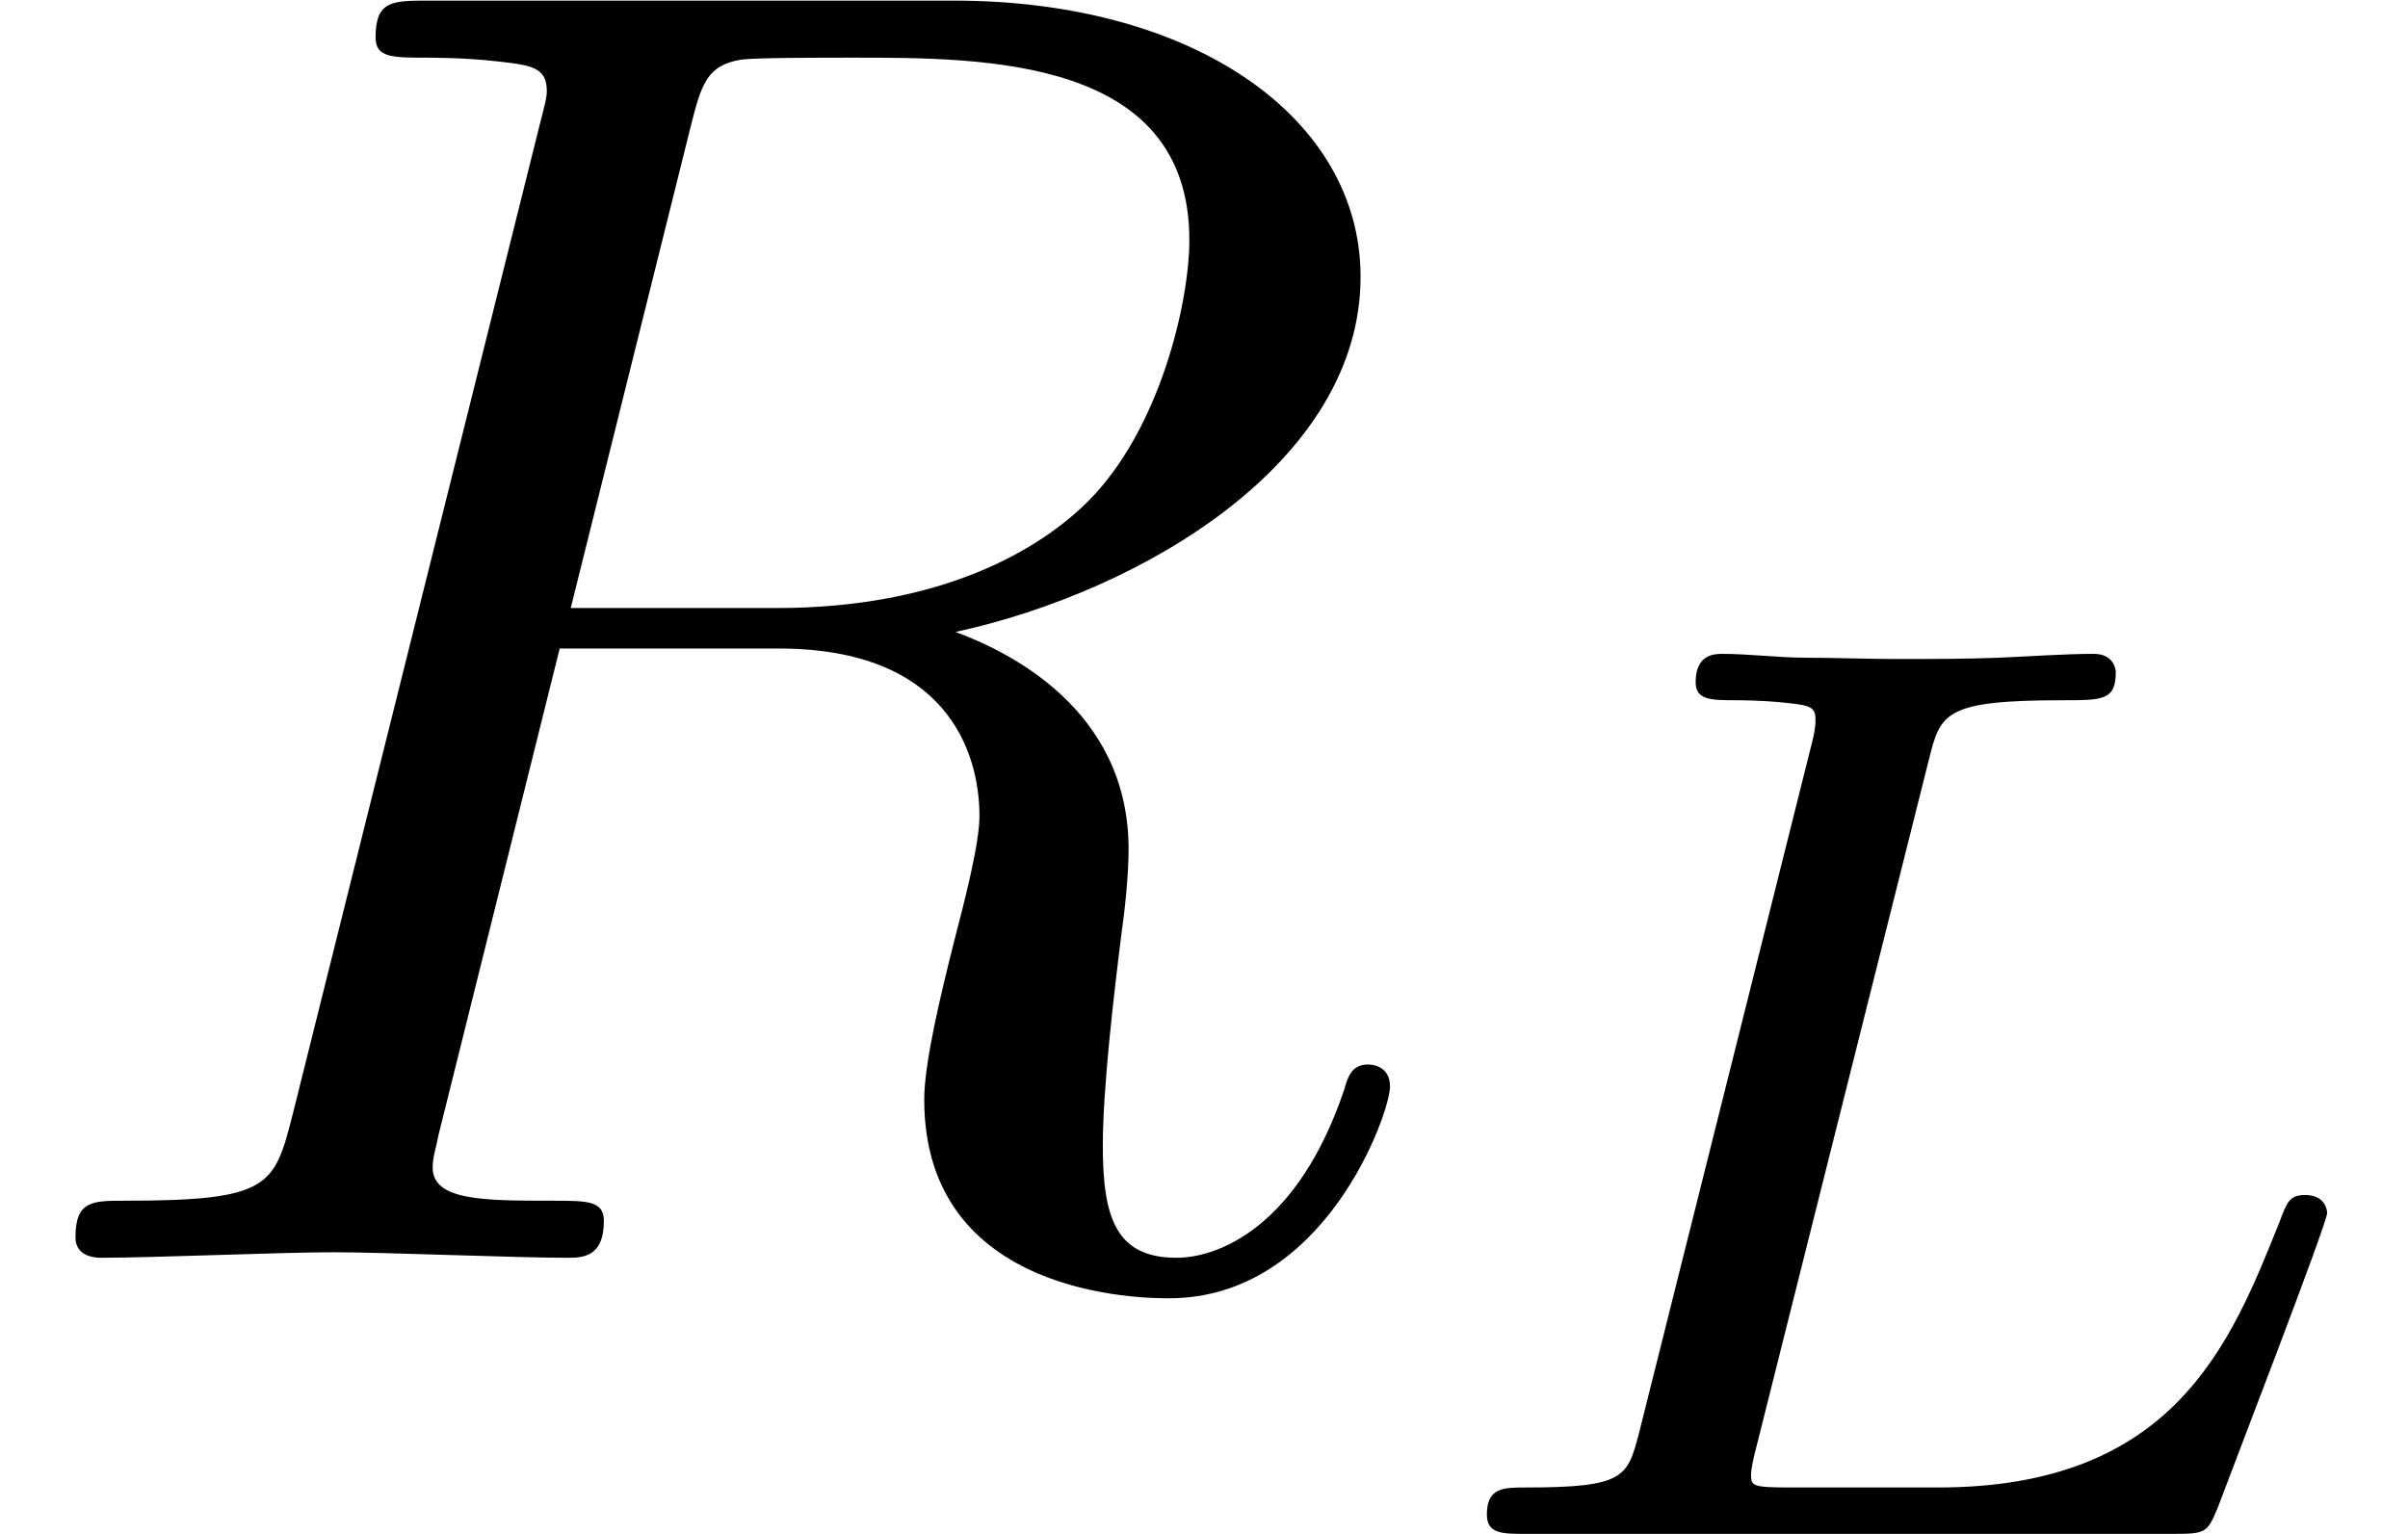 <?xml version='1.0' encoding='ISO-8859-1'?>
<!DOCTYPE svg PUBLIC "-//W3C//DTD SVG 1.1//EN" "http://www.w3.org/Graphics/SVG/1.1/DTD/svg11.dtd">
<!-- This file was generated by dvisvgm 1.0.11 () -->
<!-- Tue Jun 30 02:19:49 2020 -->
<svg height='10pt' version='1.1' viewBox='92.4 67.4 15.695 10' width='15.695pt' xmlns='http://www.w3.org/2000/svg' xmlns:xlink='http://www.w3.org/1999/xlink'>
<defs>
<path d='M2.884 -4.207C2.947 -4.459 2.968 -4.529 3.612 -4.529C3.829 -4.529 3.899 -4.529 3.899 -4.683C3.899 -4.69 3.892 -4.781 3.78 -4.781C3.619 -4.781 3.43 -4.767 3.262 -4.76C3.087 -4.753 2.877 -4.753 2.702 -4.753C2.555 -4.753 2.366 -4.76 2.219 -4.76S1.904 -4.781 1.764 -4.781C1.722 -4.781 1.617 -4.781 1.617 -4.627C1.617 -4.529 1.701 -4.529 1.841 -4.529C1.848 -4.529 1.981 -4.529 2.107 -4.515C2.254 -4.501 2.268 -4.487 2.268 -4.417C2.268 -4.403 2.268 -4.368 2.24 -4.263L1.309 -0.546C1.246 -0.308 1.232 -0.252 0.693 -0.252C0.574 -0.252 0.483 -0.252 0.483 -0.105C0.483 0 0.567 0 0.693 0H4.214C4.389 0 4.396 -0.007 4.452 -0.14C4.522 -0.329 5.047 -1.687 5.047 -1.743C5.047 -1.764 5.033 -1.841 4.928 -1.841C4.844 -1.841 4.83 -1.806 4.788 -1.694C4.522 -1.029 4.214 -0.252 2.933 -0.252H2.142C1.925 -0.252 1.918 -0.259 1.918 -0.322C1.918 -0.329 1.918 -0.364 1.946 -0.469L2.884 -4.207Z' id='g1-76'/>
<path d='M3.75 -6.14C3.81 -6.38 3.84 -6.48 4.03 -6.51C4.12 -6.52 4.44 -6.52 4.64 -6.52C5.35 -6.52 6.46 -6.52 6.46 -5.53C6.46 -5.19 6.3 -4.5 5.91 -4.11C5.65 -3.85 5.12 -3.53 4.22 -3.53H3.1L3.75 -6.14ZM5.19 -3.4C6.2 -3.62 7.39 -4.32 7.39 -5.33C7.39 -6.19 6.49 -6.83 5.18 -6.83H2.33C2.13 -6.83 2.04 -6.83 2.04 -6.63C2.04 -6.52 2.13 -6.52 2.32 -6.52C2.34 -6.52 2.53 -6.52 2.7 -6.5C2.88 -6.48 2.97 -6.47 2.97 -6.34C2.97 -6.3 2.96 -6.27 2.93 -6.15L1.59 -0.78C1.49 -0.39 1.47 -0.31 0.68 -0.31C0.5 -0.31 0.41 -0.31 0.41 -0.11C0.41 0 0.53 0 0.55 0C0.83 0 1.53 -0.03 1.81 -0.03S2.8 0 3.08 0C3.16 0 3.28 0 3.28 -0.2C3.28 -0.31 3.19 -0.31 3 -0.31C2.63 -0.31 2.35 -0.31 2.35 -0.49C2.35 -0.55 2.37 -0.6 2.38 -0.66L3.04 -3.31H4.23C5.14 -3.31 5.32 -2.75 5.32 -2.4C5.32 -2.25 5.24 -1.94 5.18 -1.71C5.11 -1.43 5.02 -1.06 5.02 -0.86C5.02 0.22 6.22 0.22 6.35 0.22C7.2 0.22 7.55 -0.79 7.55 -0.93C7.55 -1.05 7.44 -1.05 7.43 -1.05C7.34 -1.05 7.32 -0.98 7.3 -0.91C7.05 -0.17 6.62 0 6.39 0C6.06 0 5.99 -0.22 5.99 -0.61C5.99 -0.92 6.05 -1.43 6.09 -1.75C6.11 -1.89 6.13 -2.08 6.13 -2.22C6.13 -2.99 5.46 -3.3 5.19 -3.4Z' id='g0-82'/>
</defs>
<g id='page1' transform='matrix(1.2 0 0 1.2 0 0)'>
<use x='77' xlink:href='#g0-82' y='63'/>
<use x='84.593' xlink:href='#g1-76' y='64.5'/>
</g>
</svg>
